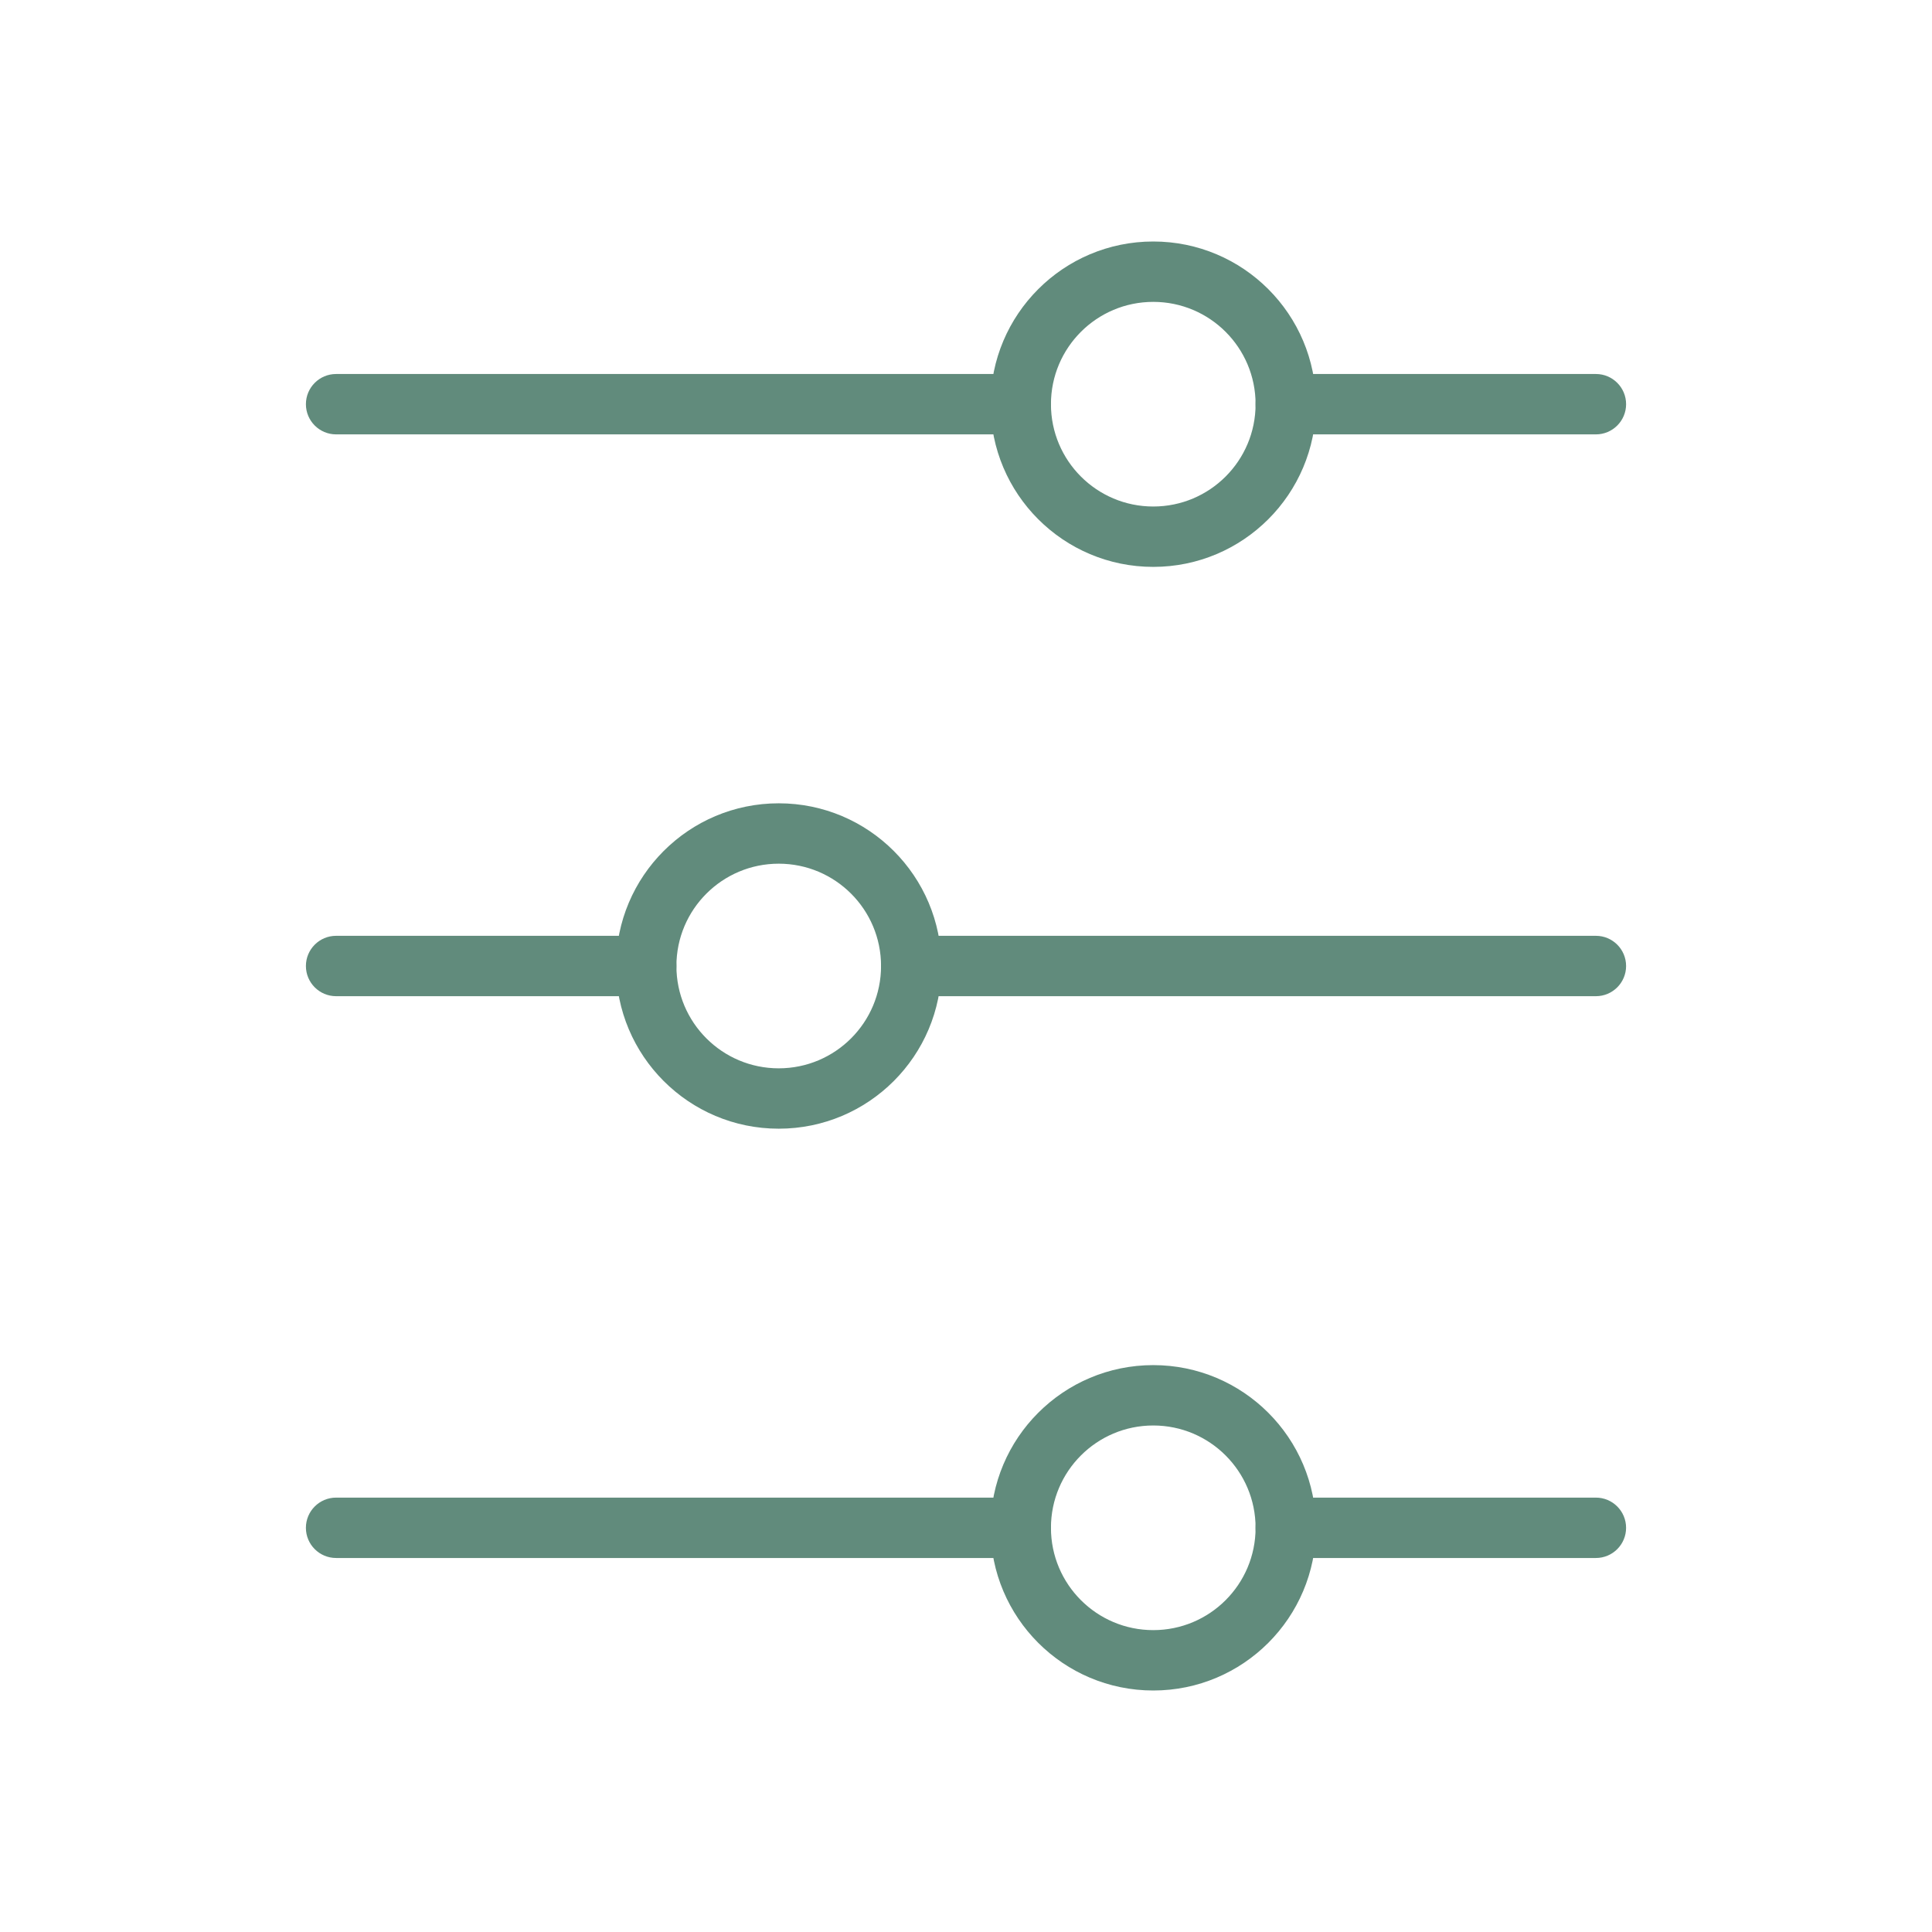 <svg xmlns="http://www.w3.org/2000/svg" version="1.1" xmlns:xlink="http://www.w3.org/1999/xlink" width="512" height="512" x="0" y="0" viewBox="0 0 2048 2048" style="enable-background:new 0 0 512 512" xml:space="preserve" fill-rule="evenodd" class=""><g><g fill="#212121" fill-rule="nonzero"><path d="M356.275 991.999c-17.673 0-32 14.328-32 32s14.327 32.002 32 32.002h328.753c17.673 0 32-14.328 32-32.001s-14.327-32.001-32-32.001zm609.674 0c-17.673 0-32 14.328-32 32s14.327 32.002 32 32.002h725.78c17.673 0 32-14.328 32-32.001s-14.327-32.001-32-32.001z" fill="#618b7c" opacity="1" data-original="#212121"></path><path d="M825.488 851.538c47.618 0 90.735 19.305 121.947 50.516 31.21 31.21 50.516 74.327 50.516 121.947 0 47.62-19.305 90.736-50.516 121.947-31.212 31.21-74.328 50.516-121.947 50.516-47.62 0-90.736-19.306-121.947-50.516-31.21-31.21-50.516-74.327-50.516-121.947 0-47.62 19.305-90.736 50.516-121.947 31.21-31.21 74.327-50.516 121.947-50.516zm76.696 95.766c-19.625-19.624-46.743-31.764-76.696-31.764-29.954 0-57.07 12.139-76.696 31.764s-31.765 46.742-31.765 76.696 12.14 57.071 31.765 76.696 46.742 31.765 76.696 31.765c29.953 0 57.07-12.14 76.696-31.765 19.625-19.625 31.765-46.742 31.765-76.696s-12.14-57.07-31.765-76.696zM1691.73 460.46c17.673 0 32-14.328 32-32s-14.327-32.002-32-32.002h-328.753c-17.673 0-32 14.328-32 32.001s14.327 32.001 32 32.001zm-609.674 0c17.673 0 32-14.328 32-32s-14.327-32.002-32-32.002h-725.78c-17.673 0-32 14.328-32 32.001s14.327 32.001 32 32.001z" fill="#618b7c" opacity="1" data-original="#212121"></path><path d="M1222.51 320c-29.954 0-57.07 12.14-76.696 31.765s-31.765 46.742-31.765 76.694c0 29.954 12.14 57.071 31.765 76.697s46.742 31.764 76.696 31.764 57.07-12.14 76.696-31.764 31.765-46.743 31.765-76.696c0-29.954-12.14-57.07-31.765-76.695S1252.464 320 1222.51 320zm-121.947-13.486c31.21-31.21 74.327-50.516 121.947-50.516 47.62 0 90.736 19.306 121.947 50.516 31.21 31.21 50.516 74.326 50.516 121.945 0 47.62-19.305 90.736-50.516 121.947-31.21 31.21-74.327 50.516-121.947 50.516-47.62 0-90.736-19.305-121.947-50.516-31.21-31.21-50.516-74.327-50.516-121.947 0-47.618 19.305-90.734 50.516-121.945zM1691.72 1651.54c17.673 0 32-14.328 32-32s-14.327-32.002-32-32.002h-328.753c-17.673 0-32 14.328-32 32.001s14.327 32.001 32 32.001zm-609.674 0c17.673 0 32-14.328 32-32s-14.327-32.002-32-32.002h-725.78c-17.673 0-32 14.328-32 32.001s14.327 32.001 32 32.001z" fill="#618b7c" opacity="1" data-original="#212121"></path><path d="M1222.51 1792c-47.62 0-90.736-19.305-121.947-50.516-31.21-31.21-50.516-74.327-50.516-121.945 0-47.62 19.305-90.736 50.516-121.947 31.21-31.21 74.327-50.516 121.947-50.516 47.62 0 90.736 19.306 121.947 50.516 31.21 31.21 50.516 74.327 50.516 121.947 0 47.619-19.305 90.735-50.516 121.945-31.21 31.21-74.327 50.516-121.947 50.516zm-76.696-95.766c19.625 19.625 46.742 31.764 76.696 31.764s57.07-12.139 76.696-31.764 31.765-46.742 31.765-76.695c0-29.954-12.14-57.071-31.765-76.696s-46.742-31.765-76.696-31.765-57.07 12.14-76.696 31.765-31.765 46.742-31.765 76.696c0 29.953 12.14 57.07 31.765 76.695z" fill="#618b7c" opacity="1" data-original="#212121"></path></g></g></svg>